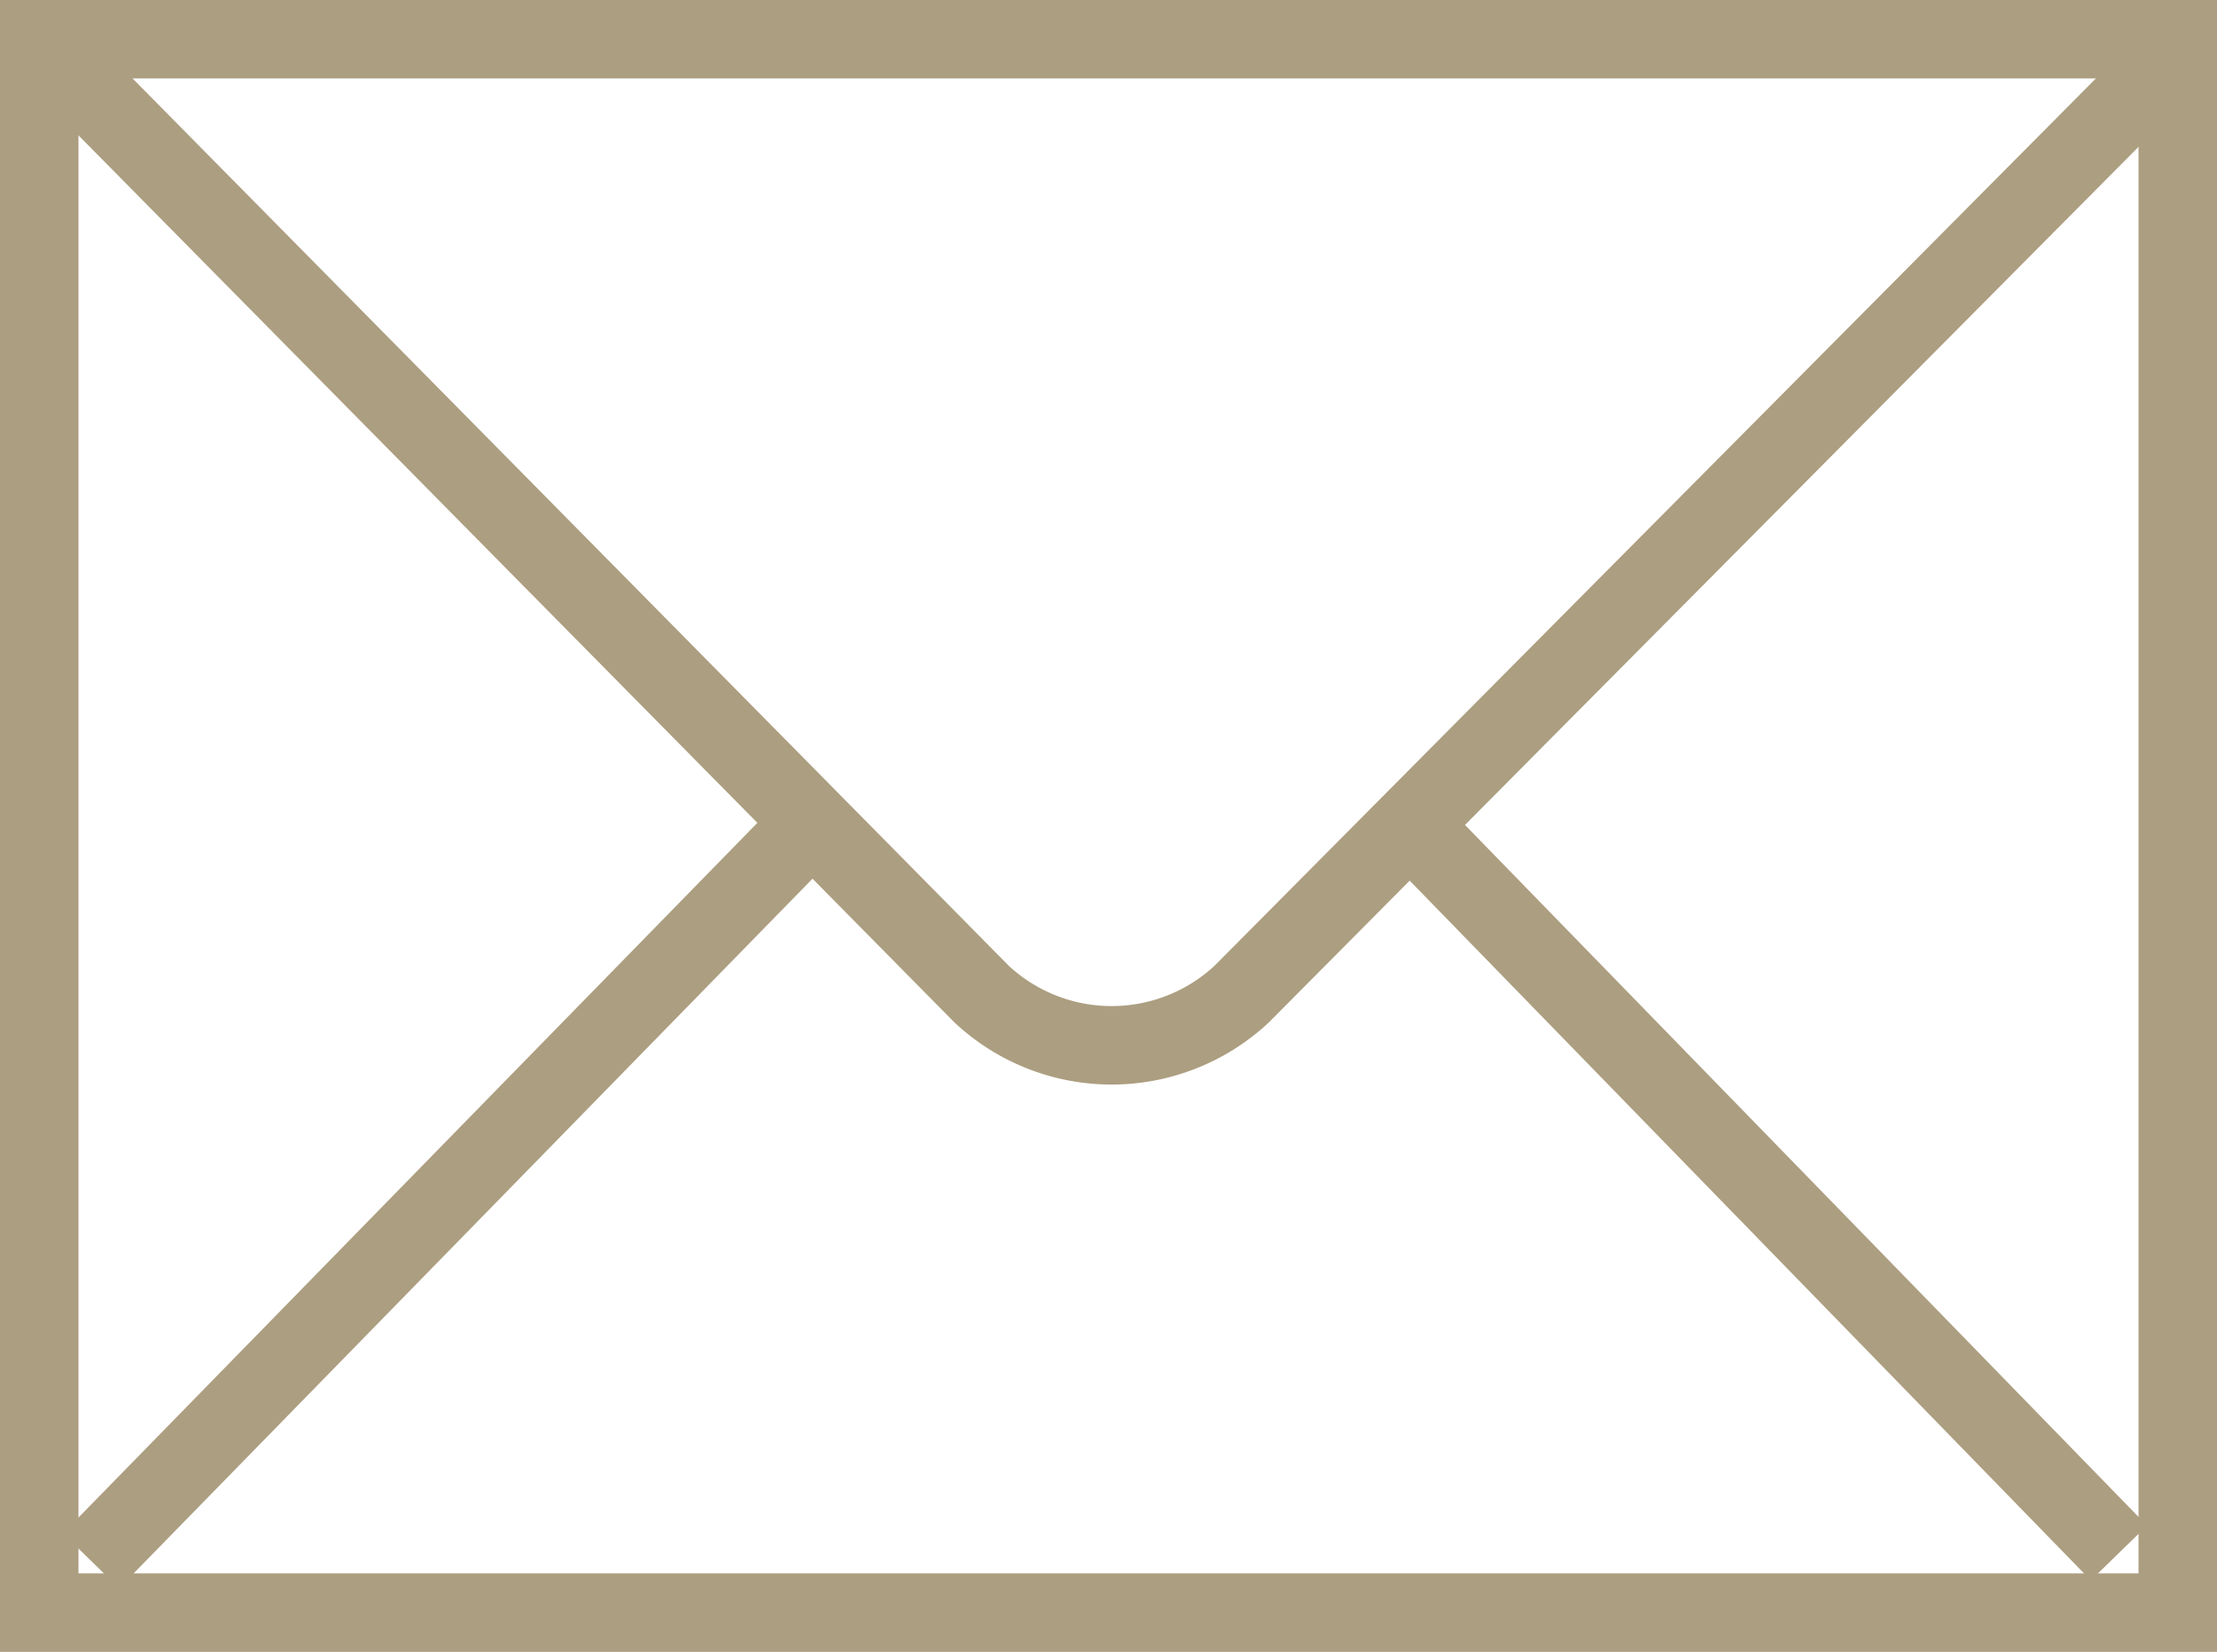 <svg xmlns="http://www.w3.org/2000/svg" viewBox="0 0 28.25 21.05">
  <defs>
    <style>
      .\31 fee24d5-2f97-42c3-9b1c-e58ed4b054d0 {
        fill: none;
        stroke: #ac9e80;
        stroke-miterlimit: 10;
      }
    </style>
  </defs>
  <title>Zasób 2desktop</title>
  <g id="455ba6e3-71cb-4a85-85f5-8dc70fa9abfc" data-name="Warstwa 2">
    <g id="fc144c17-6561-40bb-909f-2d9916b35ce7" data-name="Layer 3">
      <g>
        <path id="4d32546c-e844-43eb-b7d4-87268dda5bc0" data-name="path2451" class="1fee24d5-2f97-42c3-9b1c-e58ed4b054d0" d="M27.75,20.55V.5H.5V20.55Z"/>
        <path id="02415afb-c6be-453b-ba2d-bb6ef3b557f4" data-name="path2455" class="1fee24d5-2f97-42c3-9b1c-e58ed4b054d0" d="M.75.76,12.51,12.67a2.43,2.43,0,0,0,3.31,0L27.56.85"/>
        <path id="a6eba3b8-6c1f-40d3-a249-fad68e478d38" data-name="path2457" class="1fee24d5-2f97-42c3-9b1c-e58ed4b054d0" d="M1.16,19.89l9-9.21"/>
        <path id="793fdf30-31c4-4af1-8b0b-b37beb8a06a1" data-name="path2459" class="1fee24d5-2f97-42c3-9b1c-e58ed4b054d0" d="M27,19.79l-8.76-9"/>
      </g>
    </g>
  </g>
</svg>
